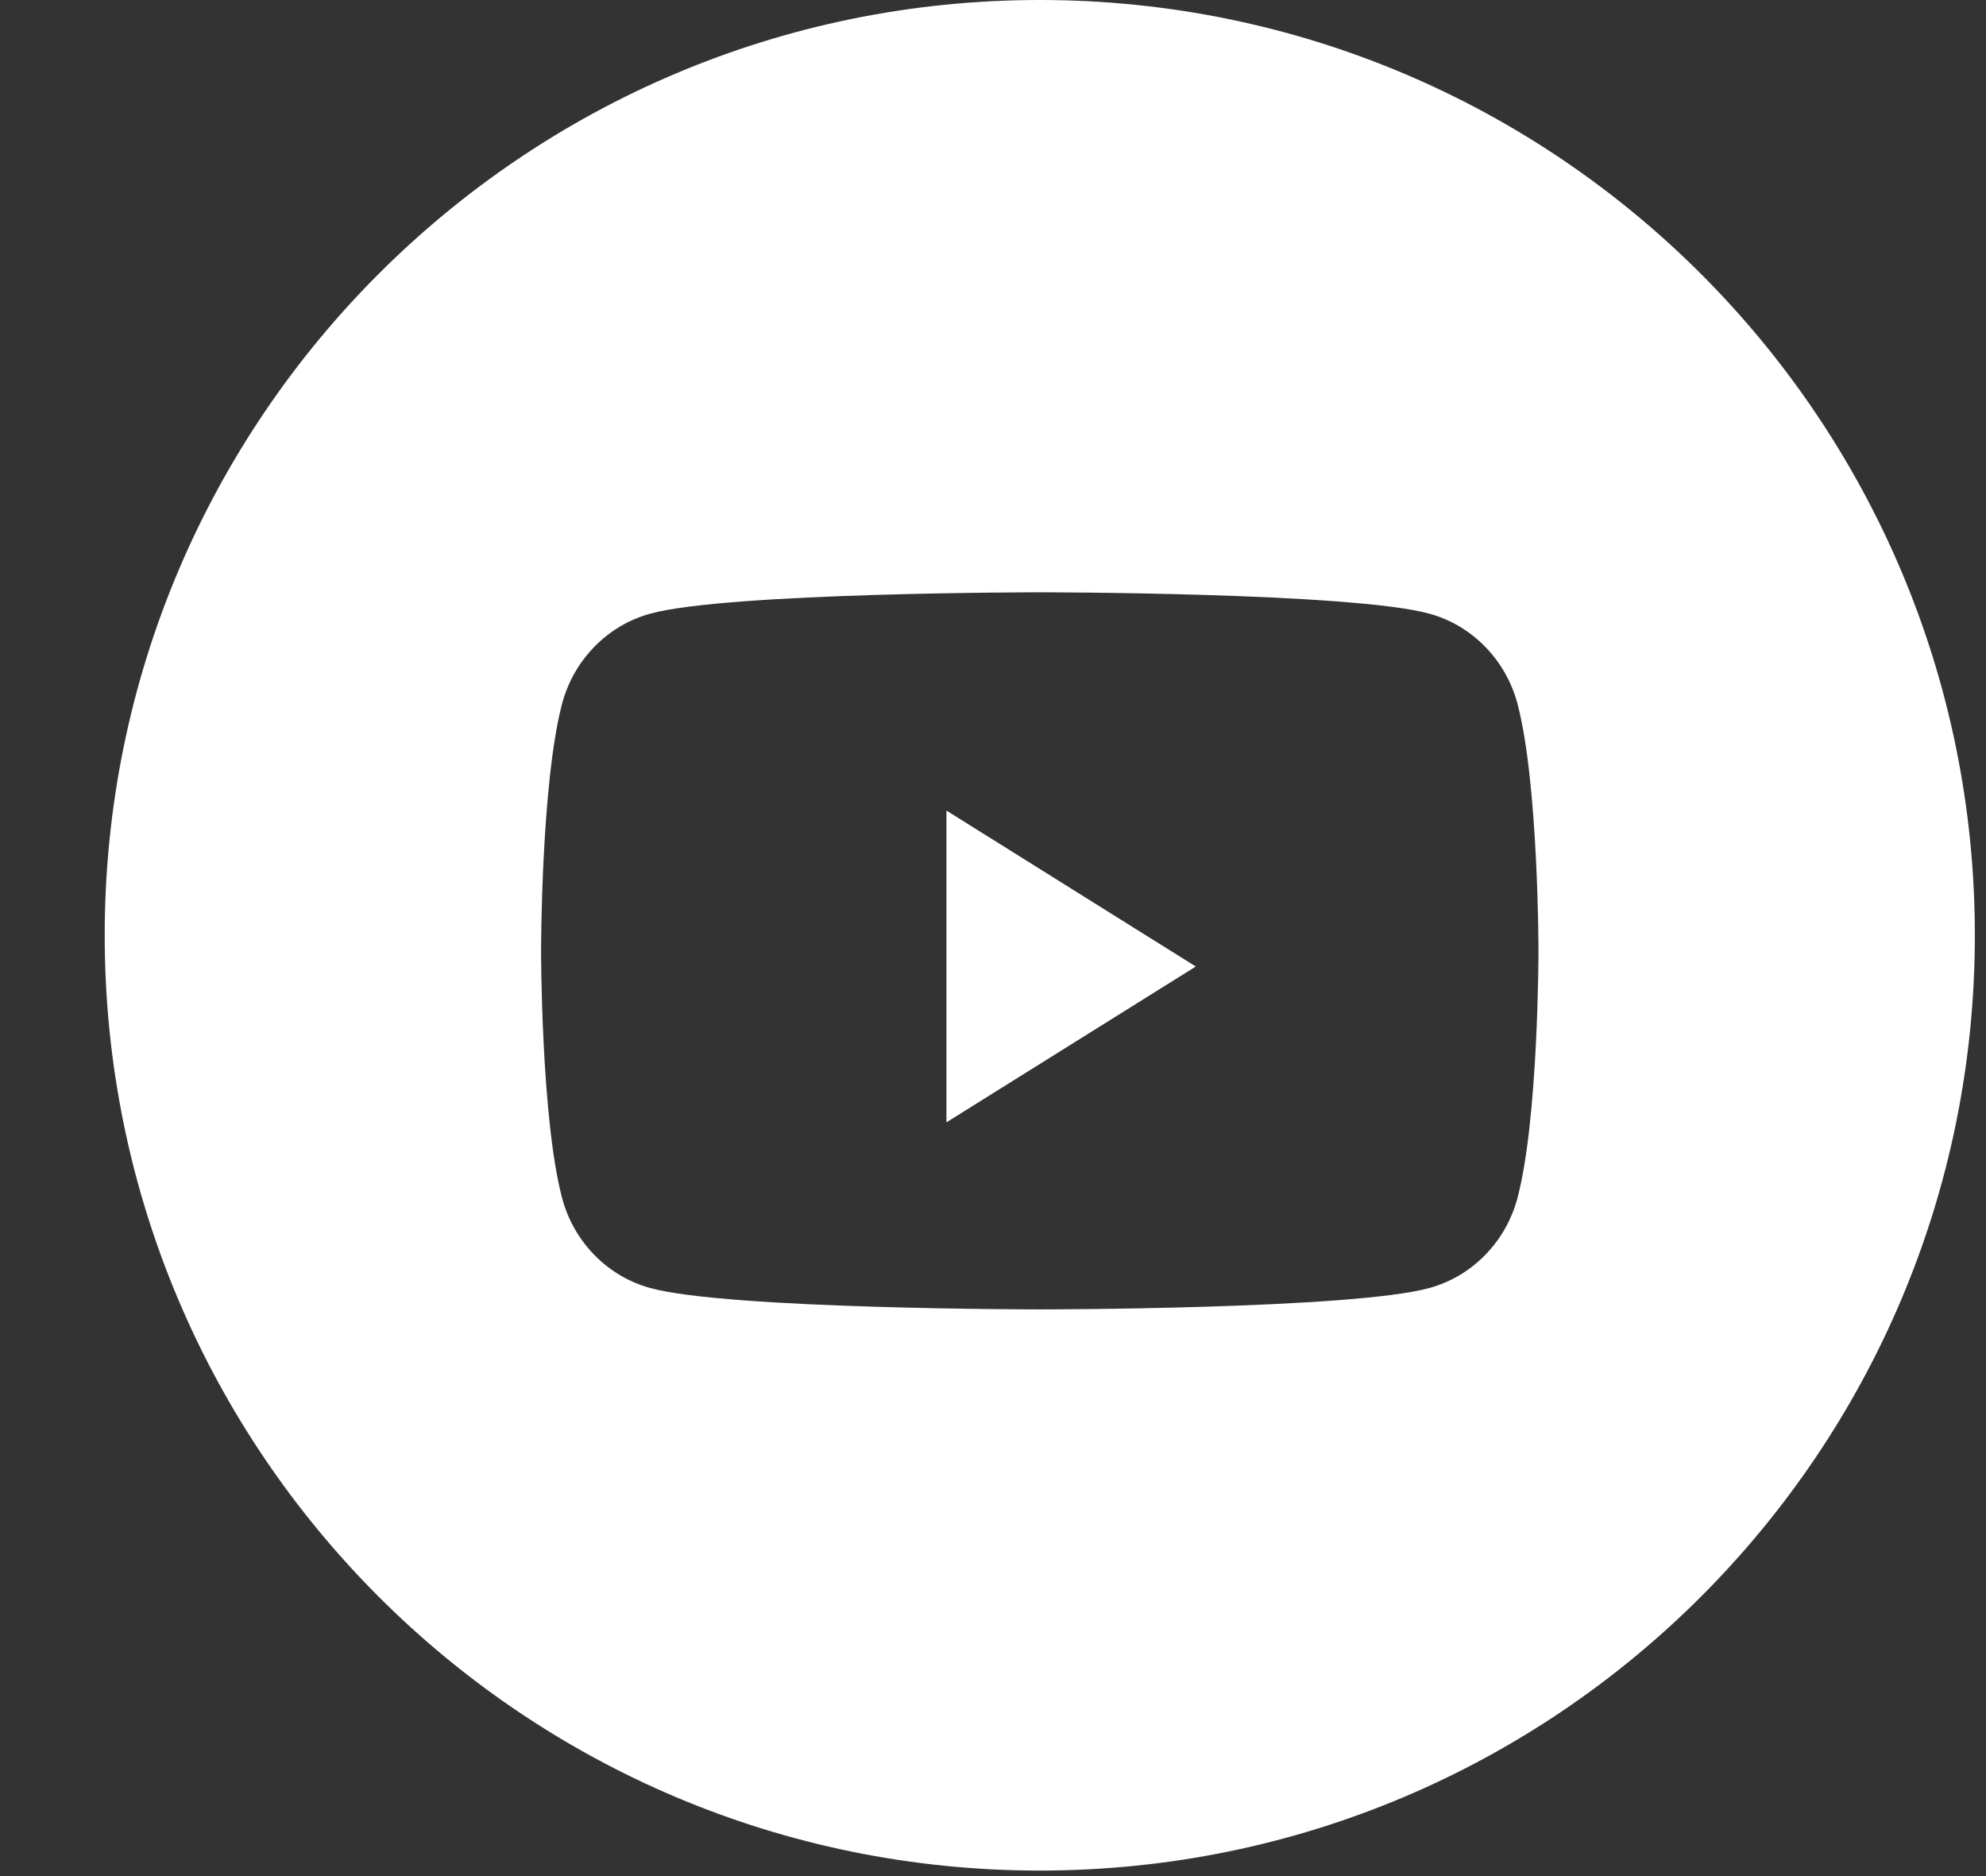 <svg width="18" height="17" viewBox="0 0 18 17" fill="none" xmlns="http://www.w3.org/2000/svg">
<rect x="0" y="0" width="18" height="17" fill="#333333" stroke="none"/>
<path fill-rule="evenodd" clip-rule="evenodd" d="M0.949 8.475C0.949 3.794 4.744 0 9.424 0C14.105 0 17.899 3.794 17.899 8.475C17.899 13.156 14.105 16.95 9.424 16.95C4.744 16.95 0.949 13.156 0.949 8.475ZM13.755 6.382C13.651 5.983 13.345 5.668 12.956 5.561C12.251 5.367 9.424 5.367 9.424 5.367C9.424 5.367 6.597 5.367 5.892 5.561C5.503 5.668 5.197 5.983 5.093 6.382C4.904 7.106 4.904 8.616 4.904 8.616C4.904 8.616 4.904 10.127 5.093 10.85C5.197 11.25 5.503 11.564 5.892 11.671C6.597 11.865 9.424 11.865 9.424 11.865C9.424 11.865 12.251 11.865 12.956 11.671C13.345 11.564 13.651 11.25 13.755 10.85C13.944 10.127 13.944 8.616 13.944 8.616C13.944 8.616 13.944 7.106 13.755 6.382Z" fill="white"/>
<path fill-rule="evenodd" clip-rule="evenodd" d="M8.578 10.17V7.345L10.838 8.758L8.578 10.17Z" fill="white"/>
</svg>
